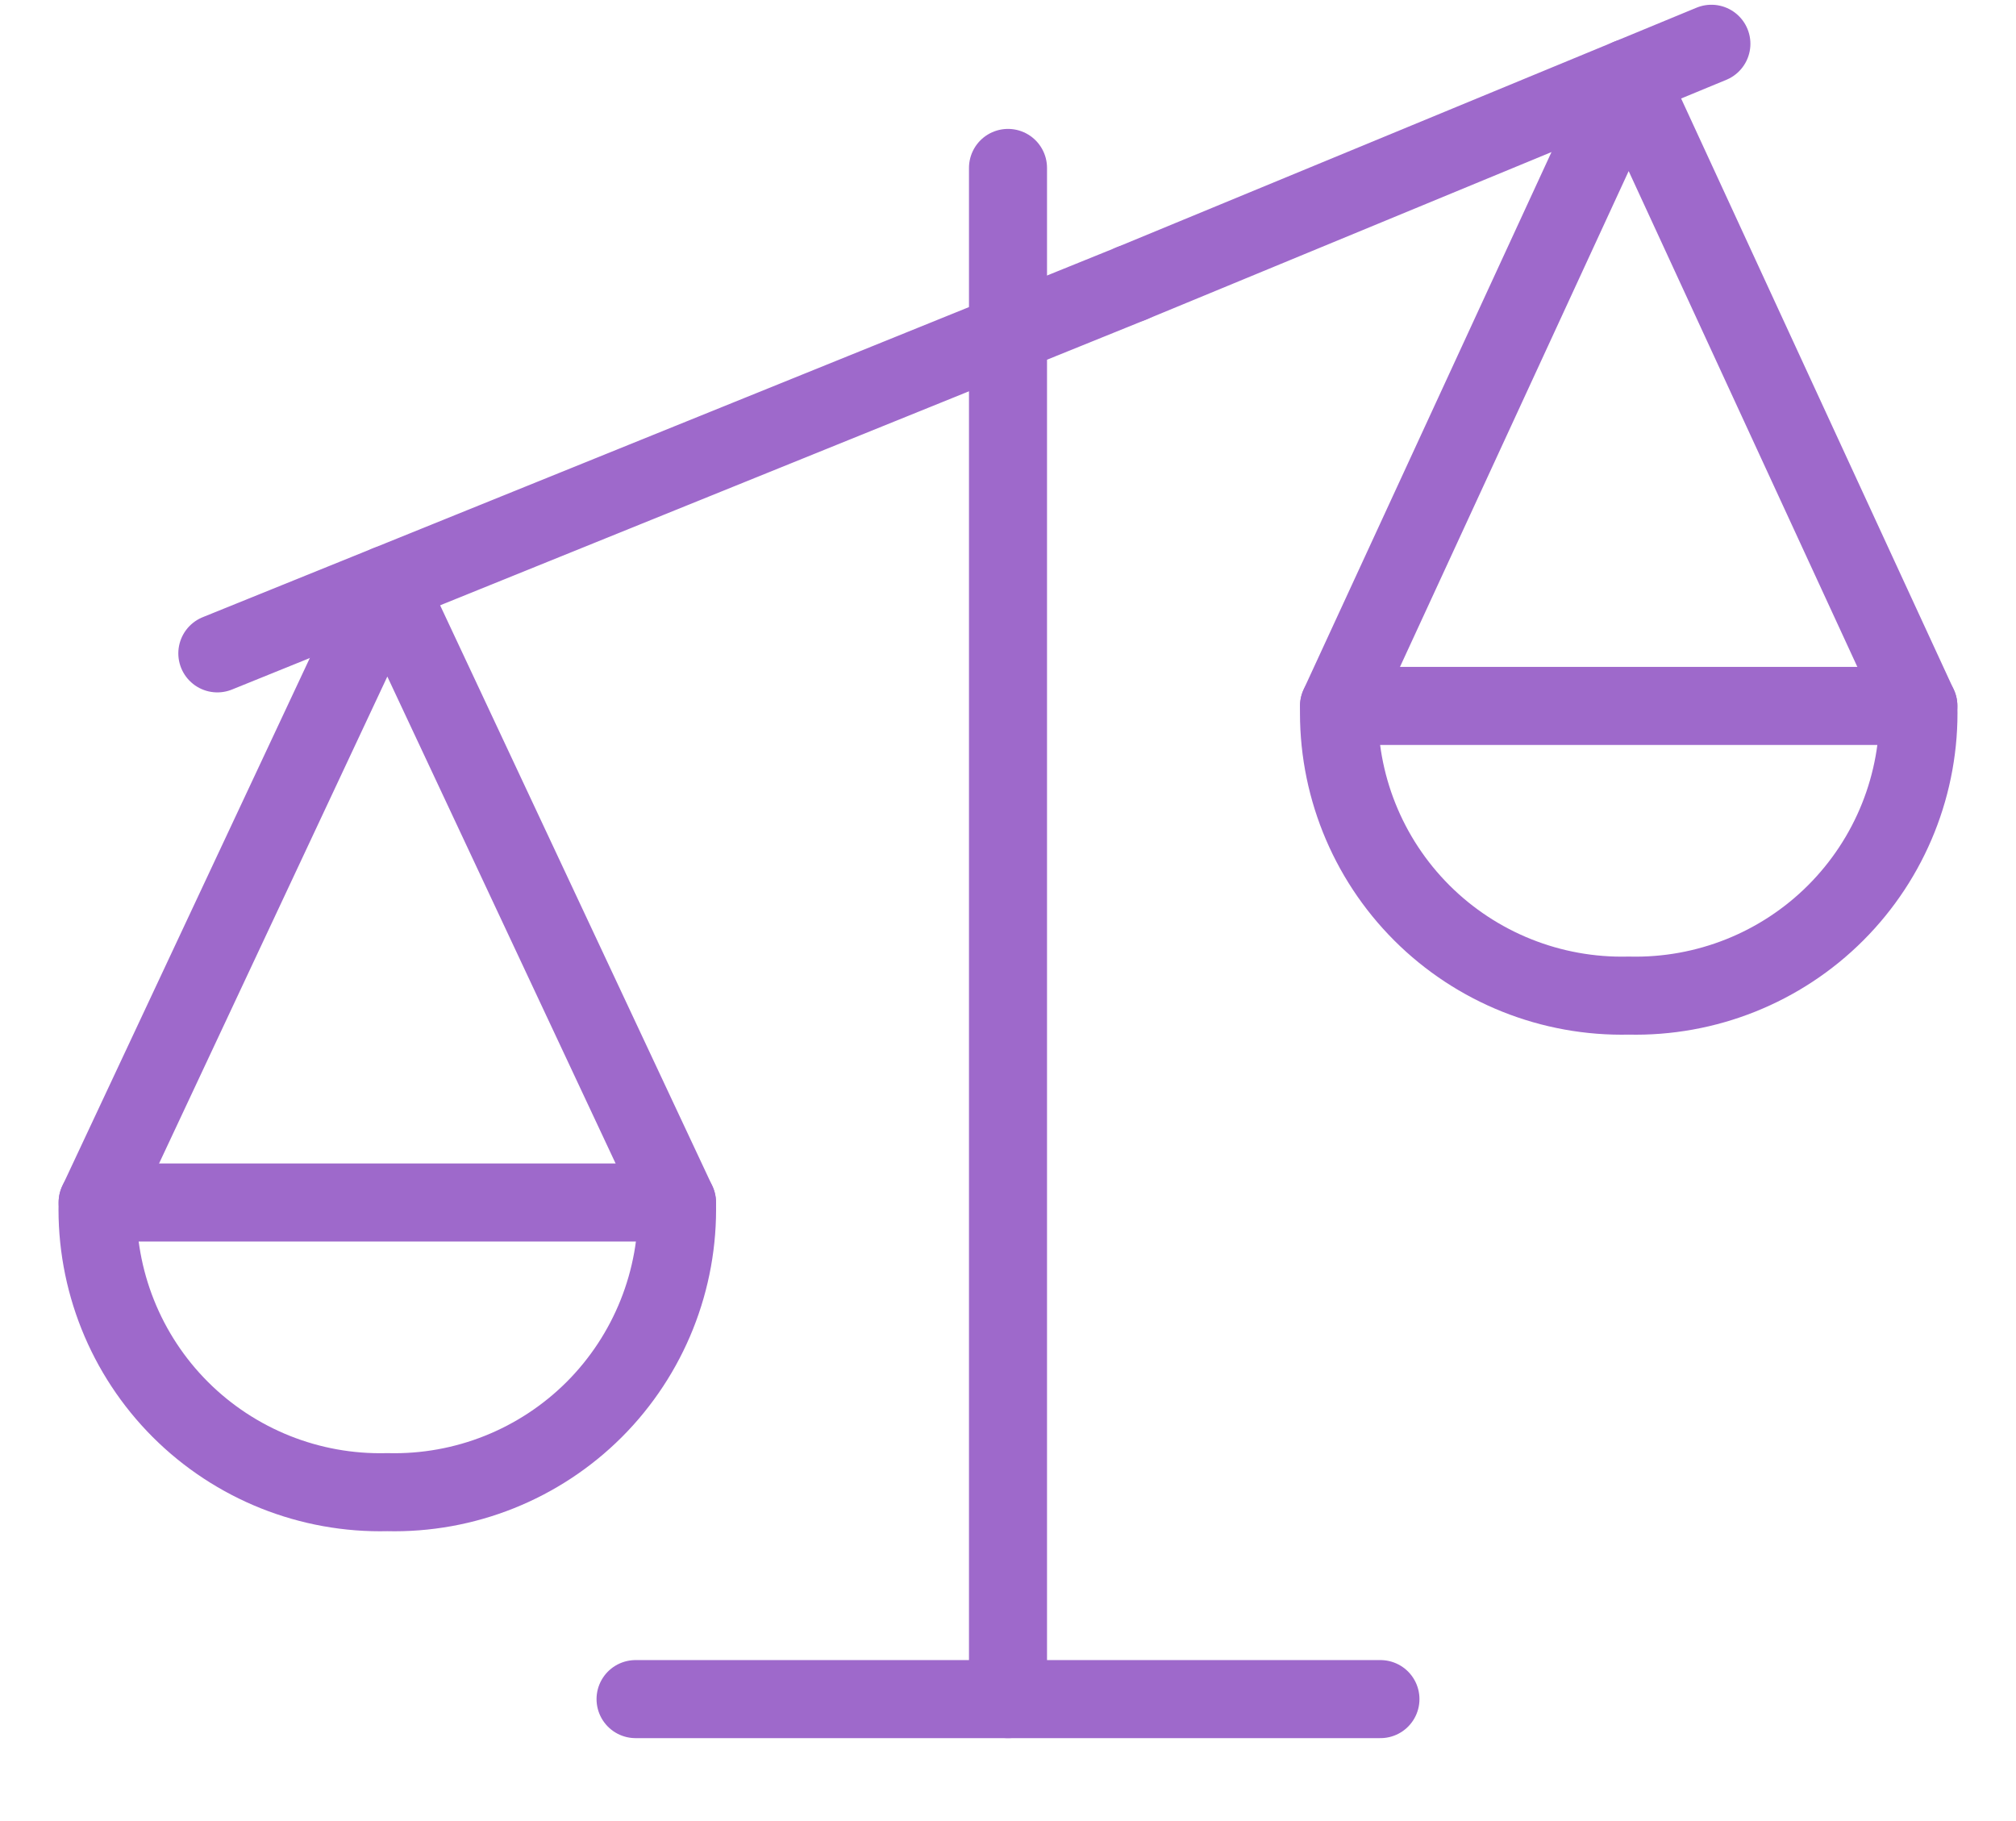 <svg width="31" height="28" viewBox="0 0 31 28" fill="none" xmlns="http://www.w3.org/2000/svg">
<g id="Group">
<g id="legal-scale-unequal-1">
<path id="Shape" d="M15.5 2.582V26.125" stroke="#9E69CB" stroke-width="1.2" stroke-linecap="round" stroke-linejoin="round"/>
<path id="Shape_2" d="M1.502 18.489L5.956 8.989L10.41 18.489" stroke="#9E69CB" stroke-width="1.2" stroke-linecap="round" stroke-linejoin="round"/>
<path id="Shape_3" fill-rule="evenodd" clip-rule="evenodd" d="M5.955 22.943C7.146 22.973 8.296 22.513 9.138 21.672C9.979 20.83 10.439 19.679 10.41 18.489H1.501C1.472 19.679 1.931 20.83 2.773 21.672C3.615 22.513 4.765 22.973 5.955 22.943V22.943Z" stroke="#9E69CB" stroke-width="1.2" stroke-linecap="round" stroke-linejoin="round"/>
<path id="Shape_4" d="M29.498 10.854L25.044 1.198L20.59 10.854" stroke="#9E69CB" stroke-width="1.2" stroke-linecap="round" stroke-linejoin="round"/>
<path id="Shape_5" fill-rule="evenodd" clip-rule="evenodd" d="M25.045 15.308C23.855 15.337 22.705 14.877 21.863 14.036C21.021 13.194 20.561 12.044 20.591 10.854H29.499C29.529 12.044 29.069 13.194 28.227 14.036C27.386 14.877 26.235 15.337 25.045 15.308V15.308Z" stroke="#9E69CB" stroke-width="1.2" stroke-linecap="round" stroke-linejoin="round"/>
<path id="Shape_6" d="M17.4 4.357L26.316 0.673" stroke="#9E69CB" stroke-width="1.2" stroke-linecap="round" stroke-linejoin="round"/>
<path id="Shape_7" d="M3.342 10.046L17.401 4.357" stroke="#9E69CB" stroke-width="1.2" stroke-linecap="round" stroke-linejoin="round"/>
<path id="Shape_8" d="M9.773 26.125H21.227" stroke="#9E69CB" stroke-width="1.2" stroke-linecap="round" stroke-linejoin="round"/>
</g>
</g>
</svg>

